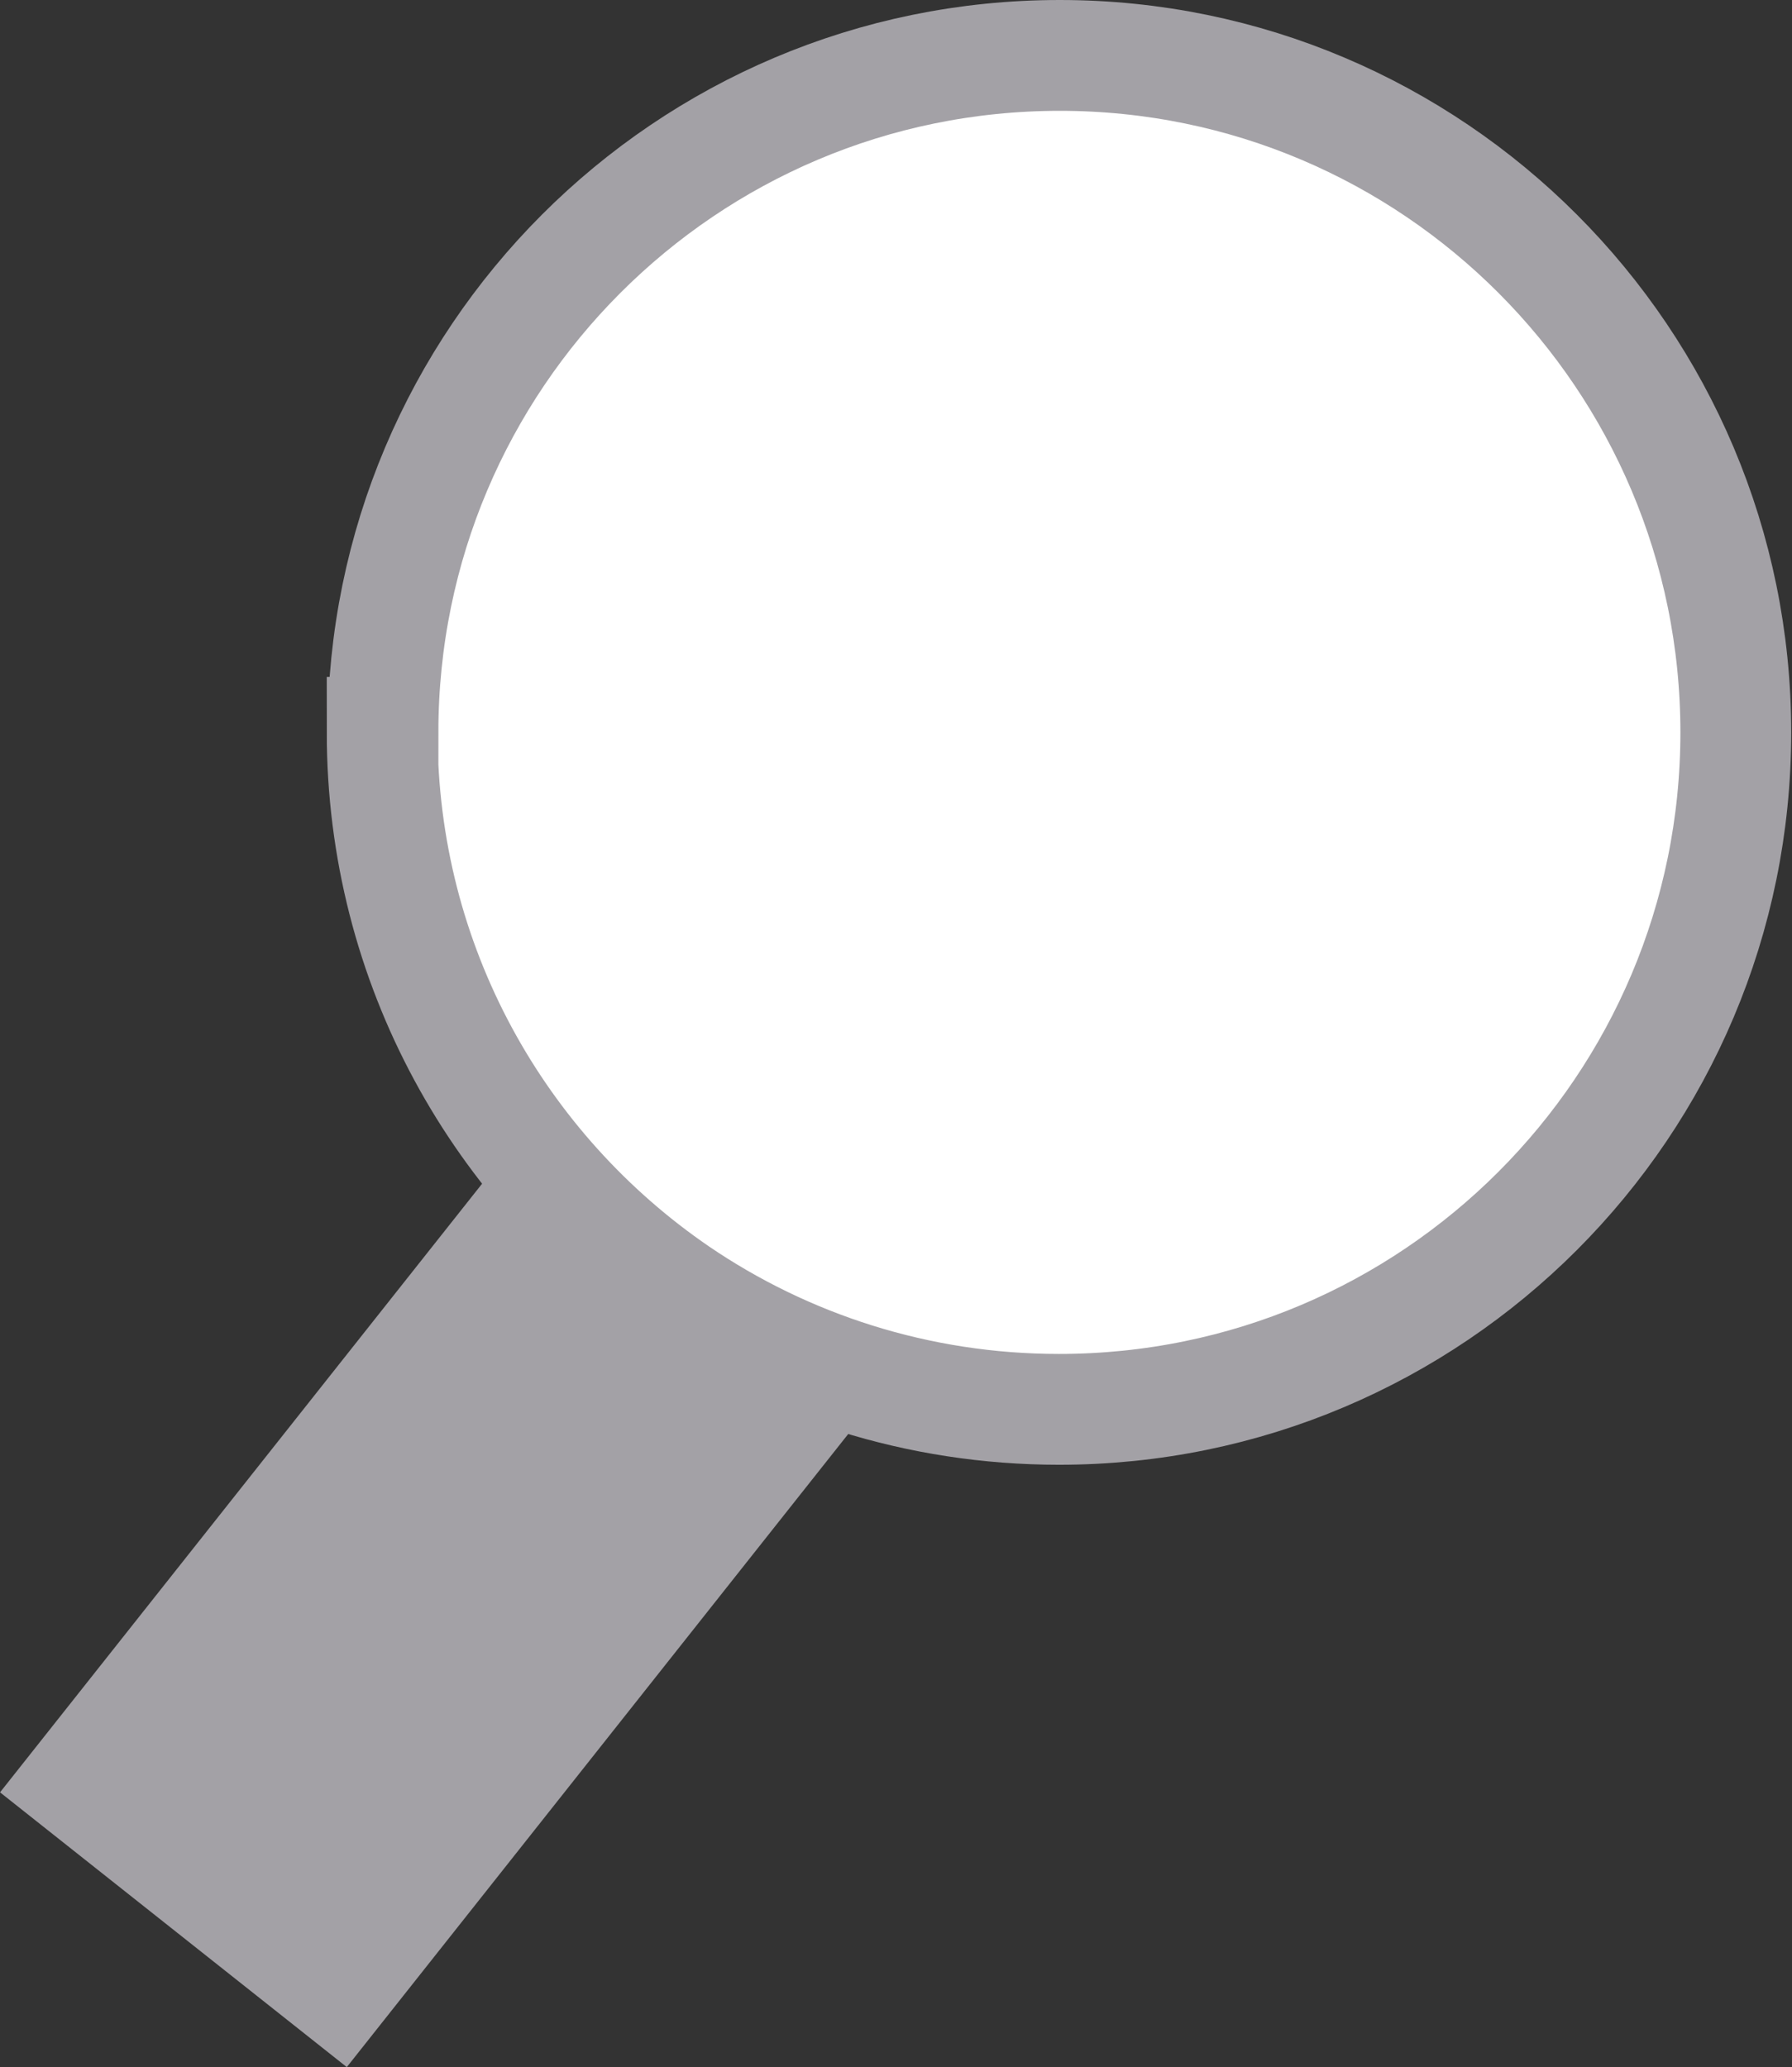 <?xml version="1.0" encoding="UTF-8"?>
<svg id="_レイヤー_2" data-name="レイヤー_2" xmlns="http://www.w3.org/2000/svg" viewBox="0 0 22.32 25.74">
  <rect x="0" y="0" width="22.32" height="25.74" fill="#333333" stroke="none"/>
  <defs>
    <style>
      .cls-1 {
        fill: #fff;
      }

      .cls-2 {
        stroke-width: 1.38px;
      }

      .cls-2, .cls-3 {
        fill: none;
        stroke: #a3a1a6;
        stroke-miterlimit: 10;
      }

      .cls-3 {
        stroke-width: 5.51px;
      }
    </style>
  </defs>
  <g id="_レイヤー_1-2" data-name="レイヤー_1">
    <g>
      <g>
        <path class="cls-1" d="M4.76,9.12c0,2.9,1.46,5.45,3.68,6.97,1.35.92,2.99,1.46,4.75,1.46,4.66,0,8.43-3.78,8.43-8.43S17.85.69,13.2.69c-4.66,0-8.43,3.78-8.43,8.43Z"/>
        <path class="cls-2" d="M4.76,9.12c0,2.9,1.46,5.45,3.68,6.97,1.35.92,2.99,1.46,4.75,1.46,4.66,0,8.43-3.78,8.43-8.43S17.85.69,13.2.69c-4.66,0-8.43,3.78-8.43,8.43Z"/>
      </g>
      <line class="cls-3" x1="2.16" y1="24.03" x2="8.45" y2="16.09"/>
    </g>
  </g>
</svg>